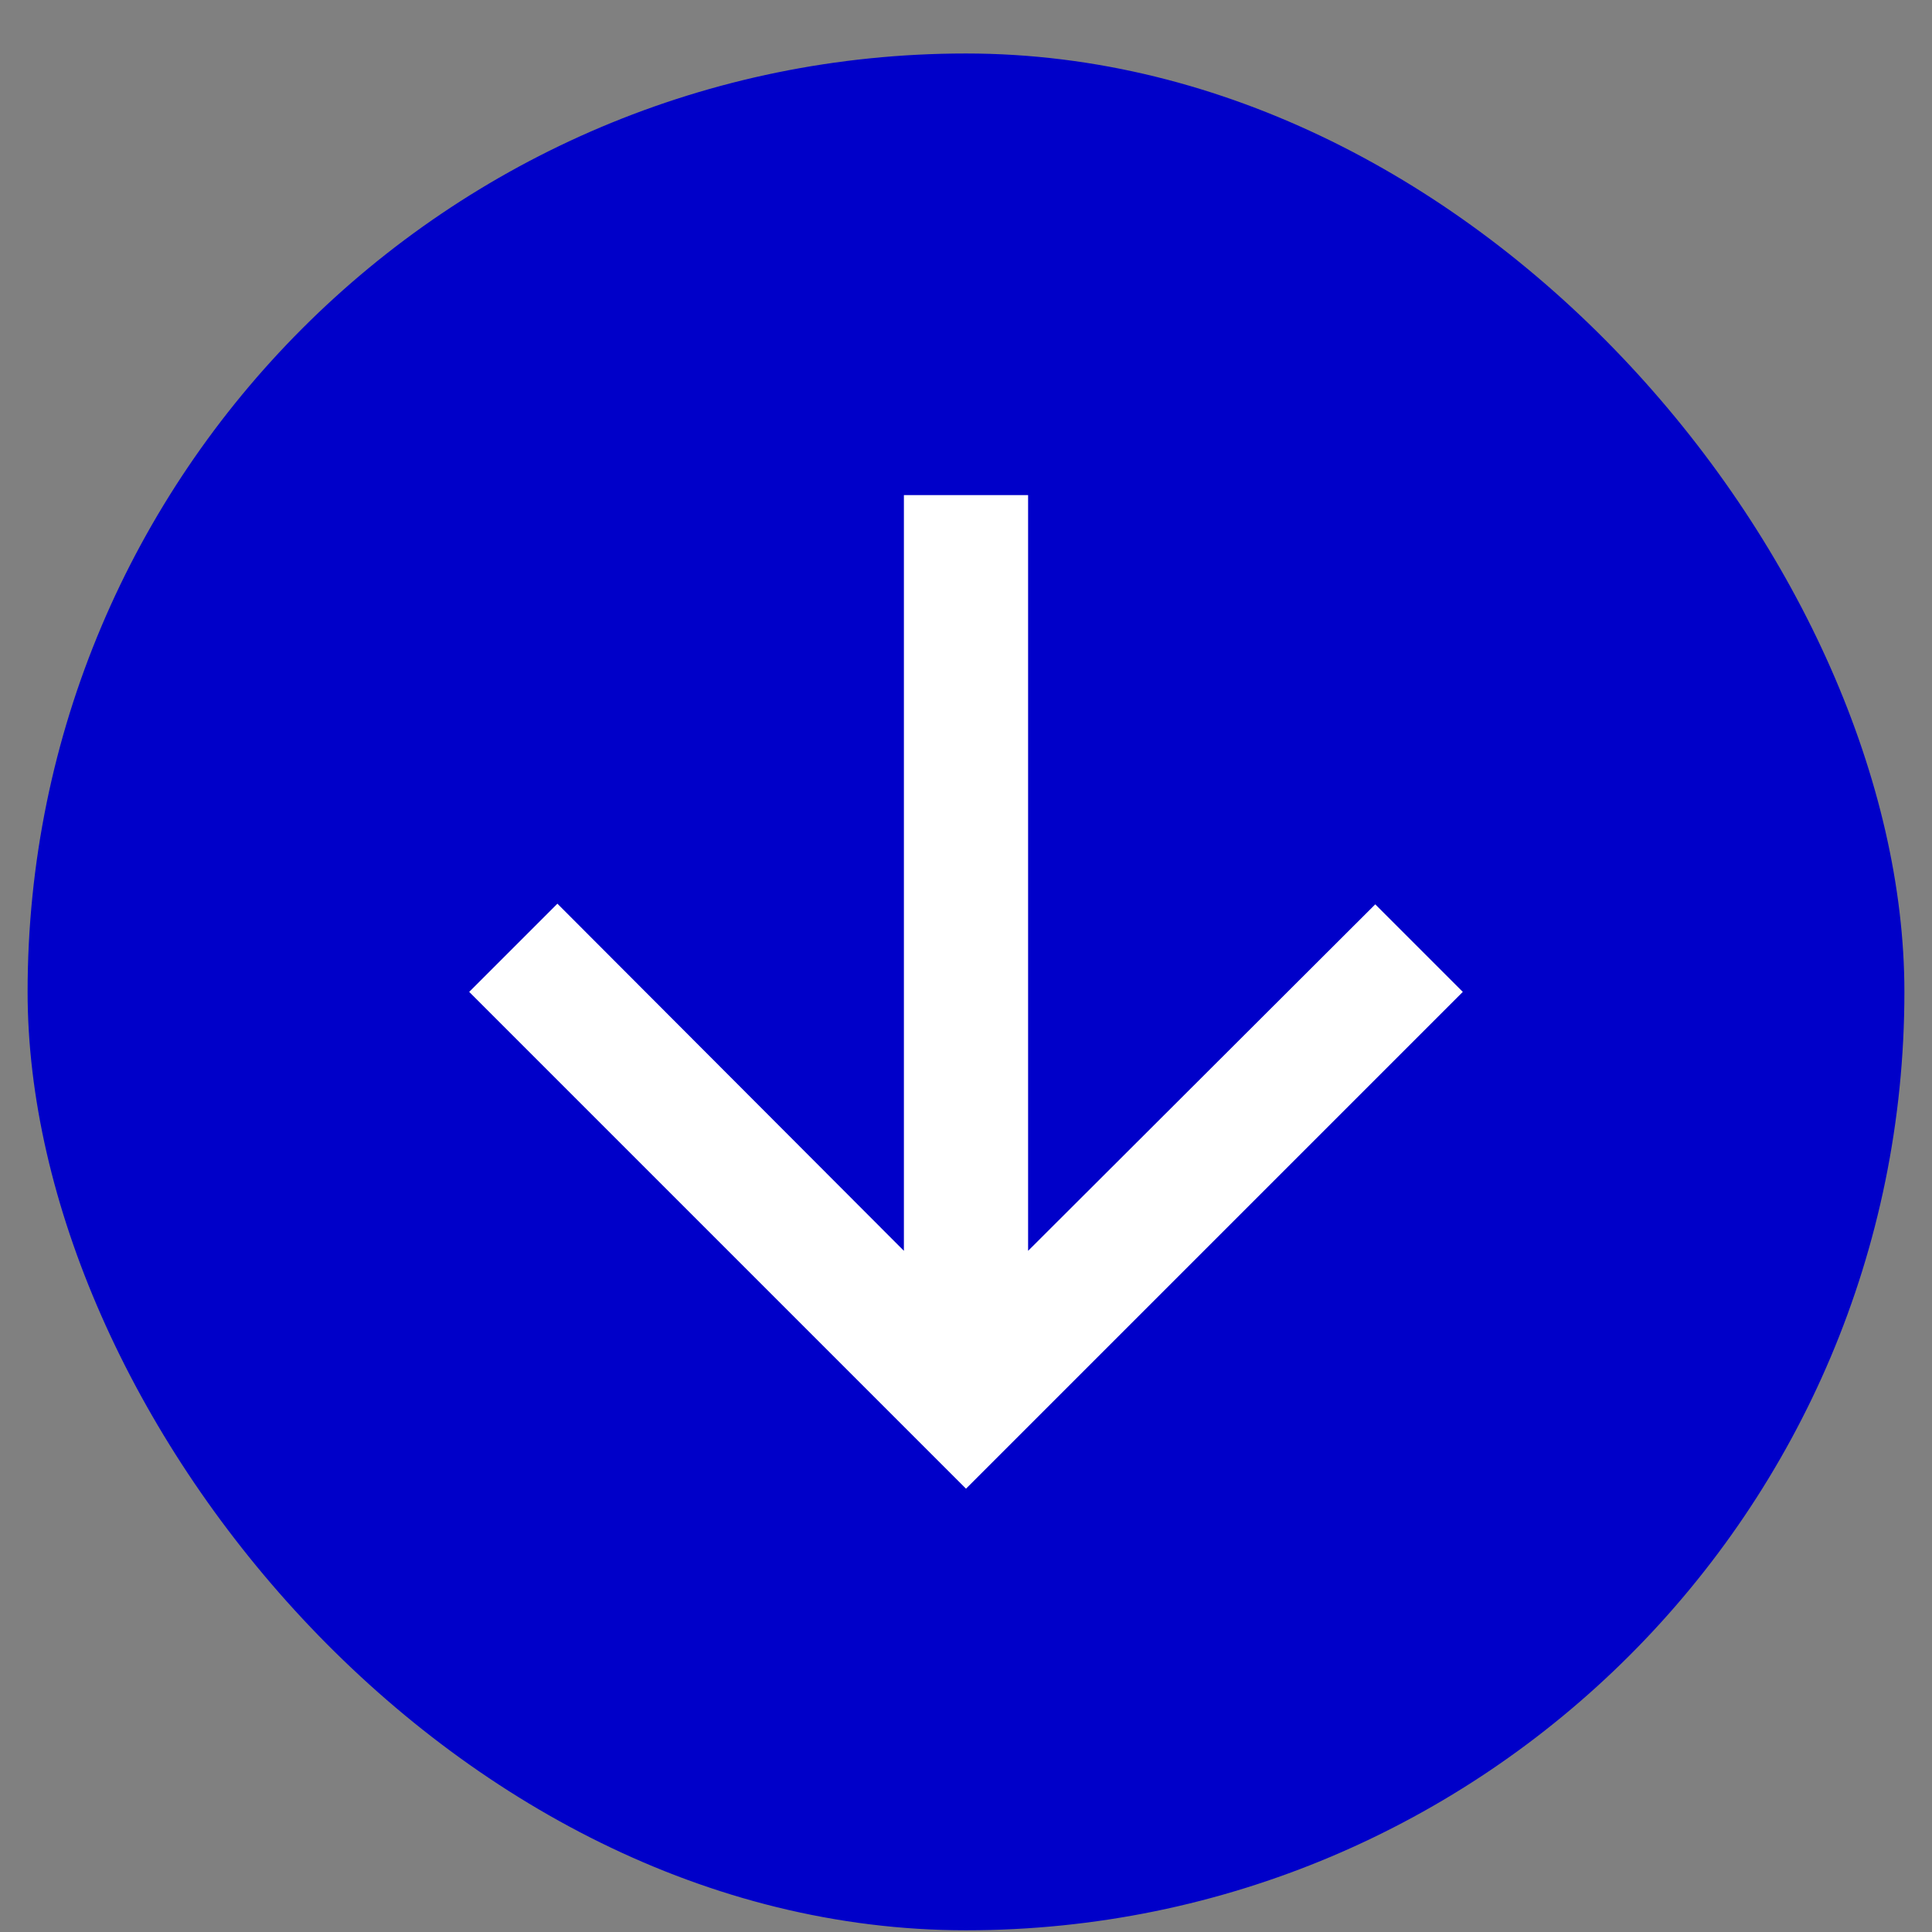 <svg width="35" height="35" viewBox="0 0 35 35" fill="none" xmlns="http://www.w3.org/2000/svg">
<rect x="0" y="0" width="35" height="35" fill="#808080" stroke="none"/>
<rect x="0.5" y="0.969" width="34" height="34" rx="17" fill="#0000C9"/>
<path d="M26.5 17.969L24.914 16.383L18.625 22.66V8.969H16.375V22.66L10.098 16.371L8.5 17.969L17.5 26.969L26.5 17.969Z" fill="white"/>
</svg>
